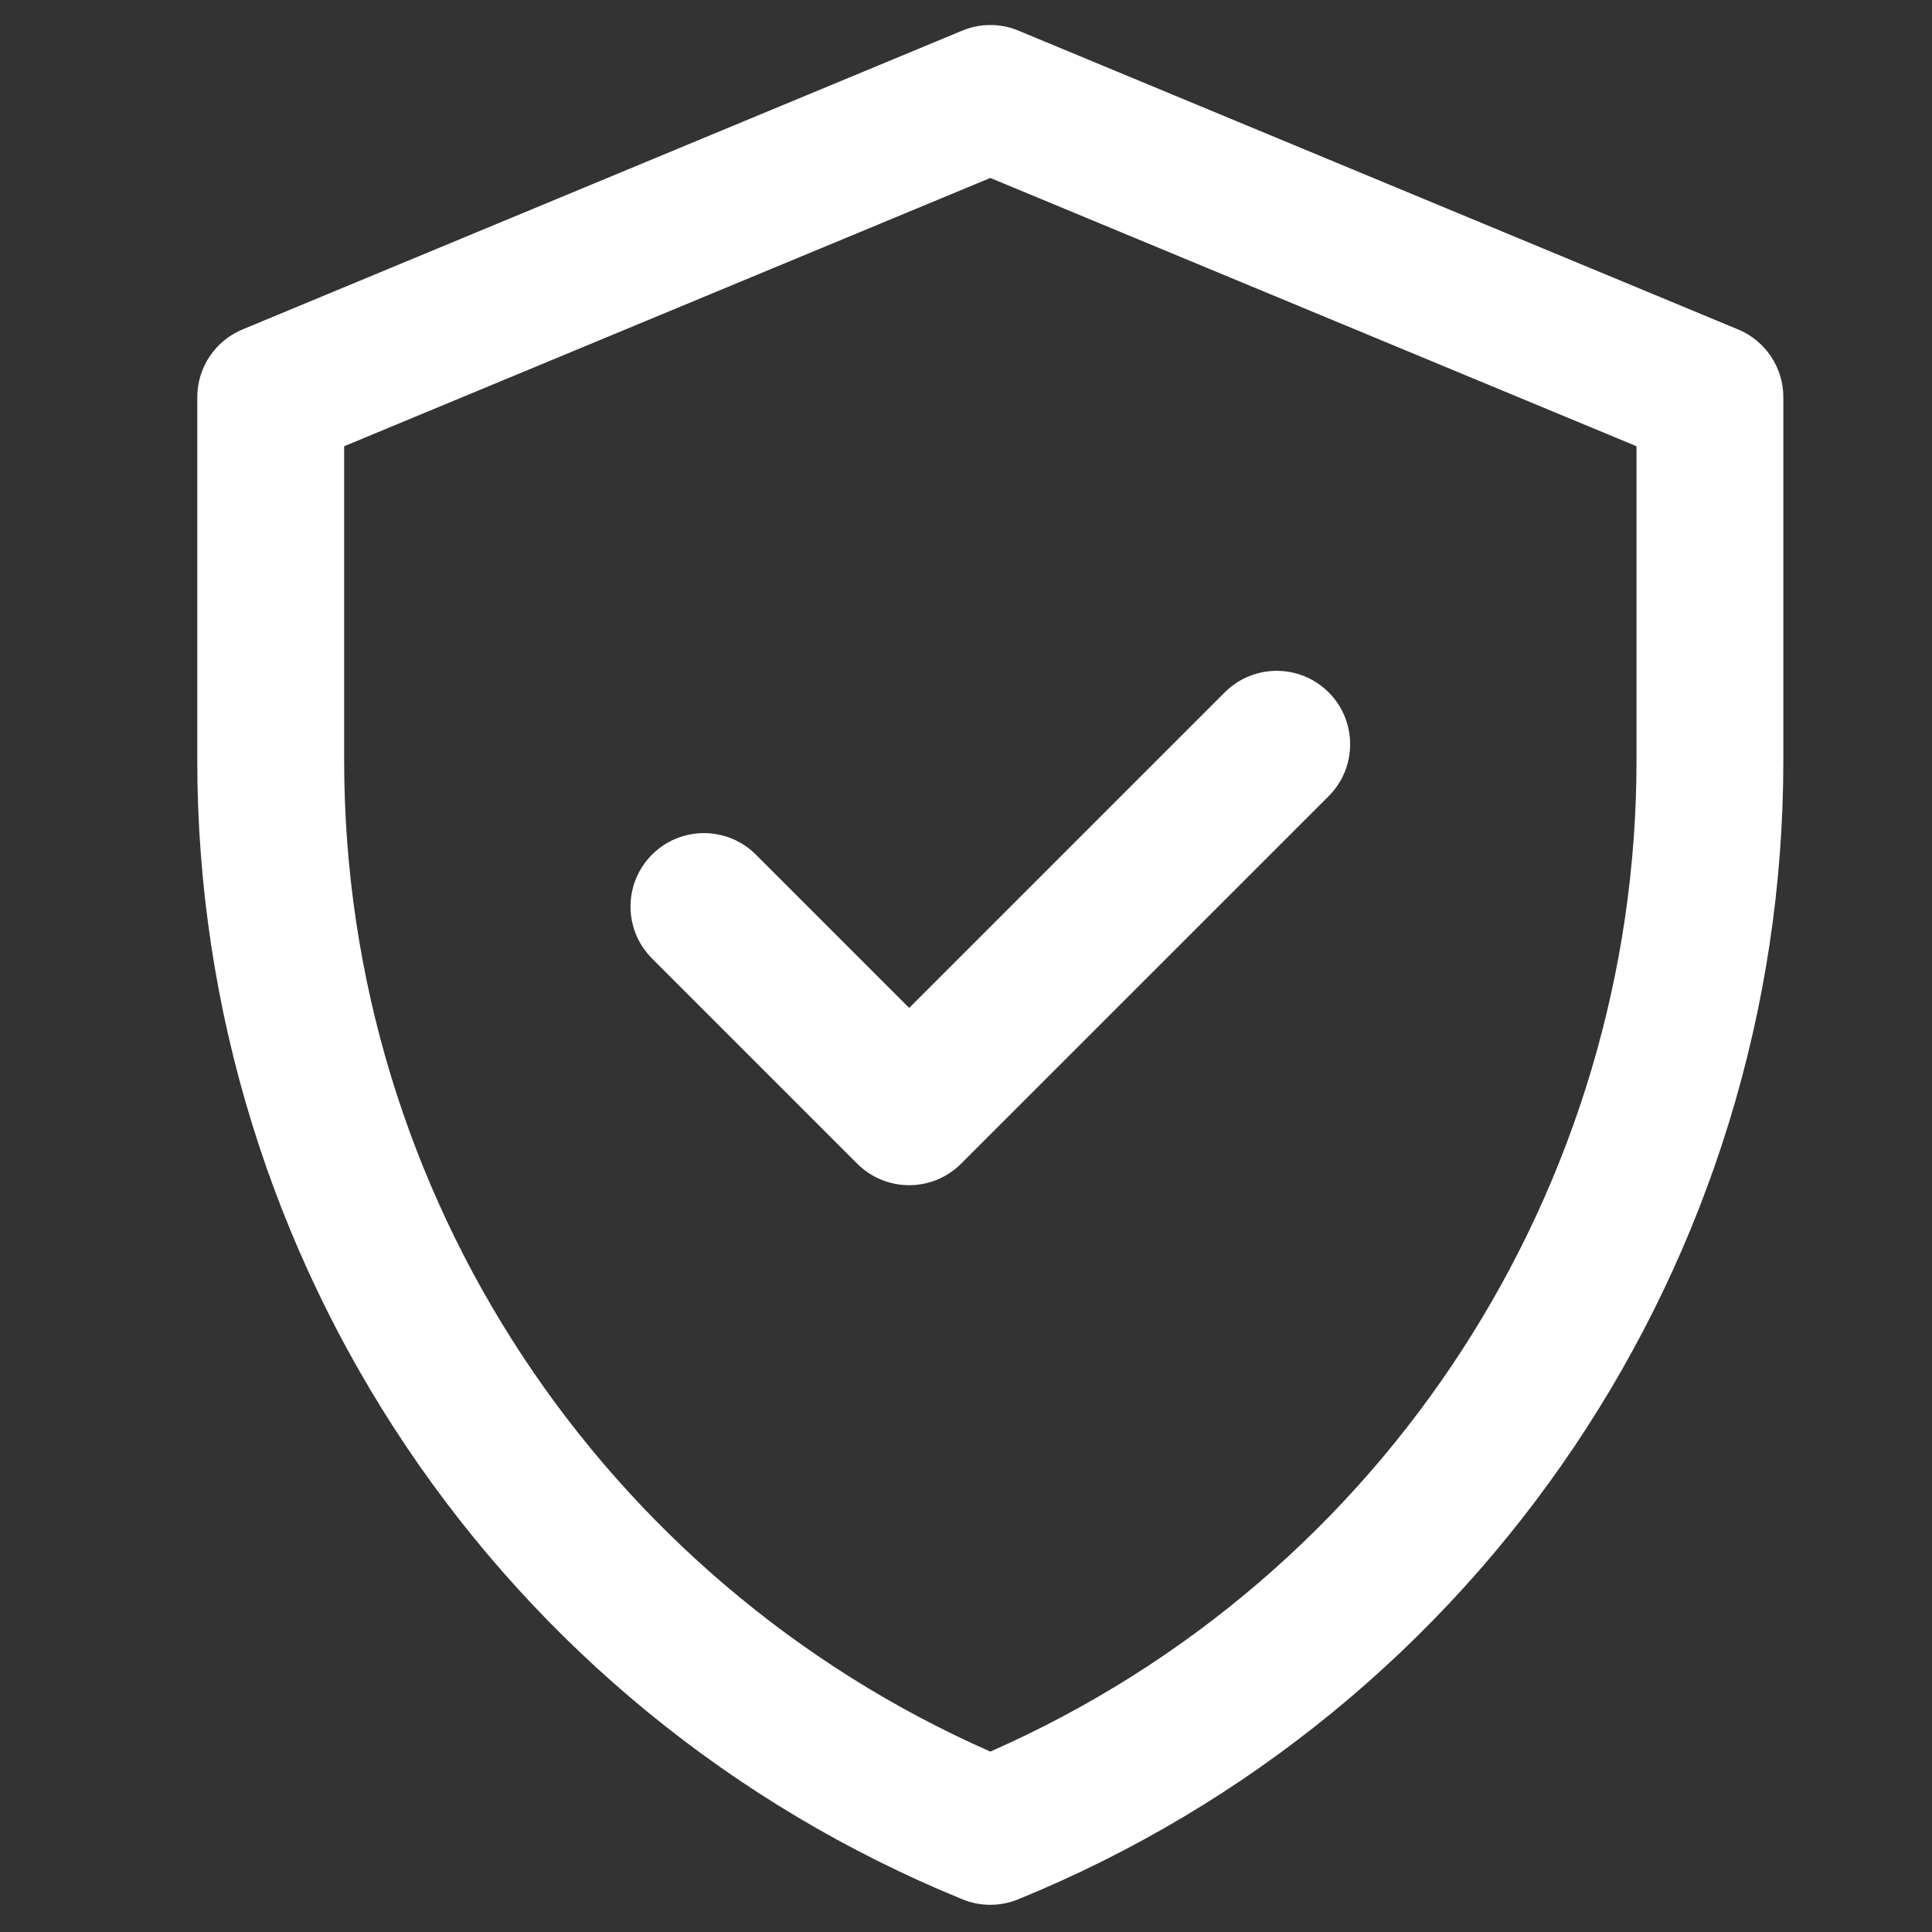 <svg width="37" height="37" viewBox="0 0 37 37" fill="none" xmlns="http://www.w3.org/2000/svg">
<rect x="0" y="0" width="37" height="37" fill="#333333" stroke="none"/>
<g clip-path="url(#clip0_677_880)">
<path d="M33.286 6.309L19.505 0.587C19.16 0.443 18.772 0.443 18.427 0.587L4.645 6.309C4.12 6.527 3.778 7.039 3.778 7.607V14.563C3.778 24.14 9.567 32.756 18.434 36.375C18.775 36.514 19.157 36.514 19.497 36.375C28.364 32.756 34.153 24.14 34.153 14.563V7.607C34.153 7.039 33.811 6.527 33.286 6.309ZM31.341 14.563C31.341 22.705 26.56 30.2 18.966 33.545C11.575 30.289 6.591 22.925 6.591 14.563V8.546L18.966 3.408L31.341 8.546V14.563ZM17.412 19.303L23.456 13.259C24.005 12.71 24.895 12.71 25.445 13.259C25.994 13.808 25.994 14.698 25.445 15.248L18.406 22.286C17.857 22.835 16.966 22.835 16.417 22.286L12.487 18.356C11.938 17.807 11.938 16.916 12.487 16.367C13.036 15.818 13.927 15.818 14.476 16.367L17.412 19.303Z" fill="white"/>
</g>
<defs>
<clipPath id="clip0_677_880">
<rect width="36" height="36" fill="white" transform="translate(0.966 0.479)"/>
</clipPath>
</defs>
</svg>
